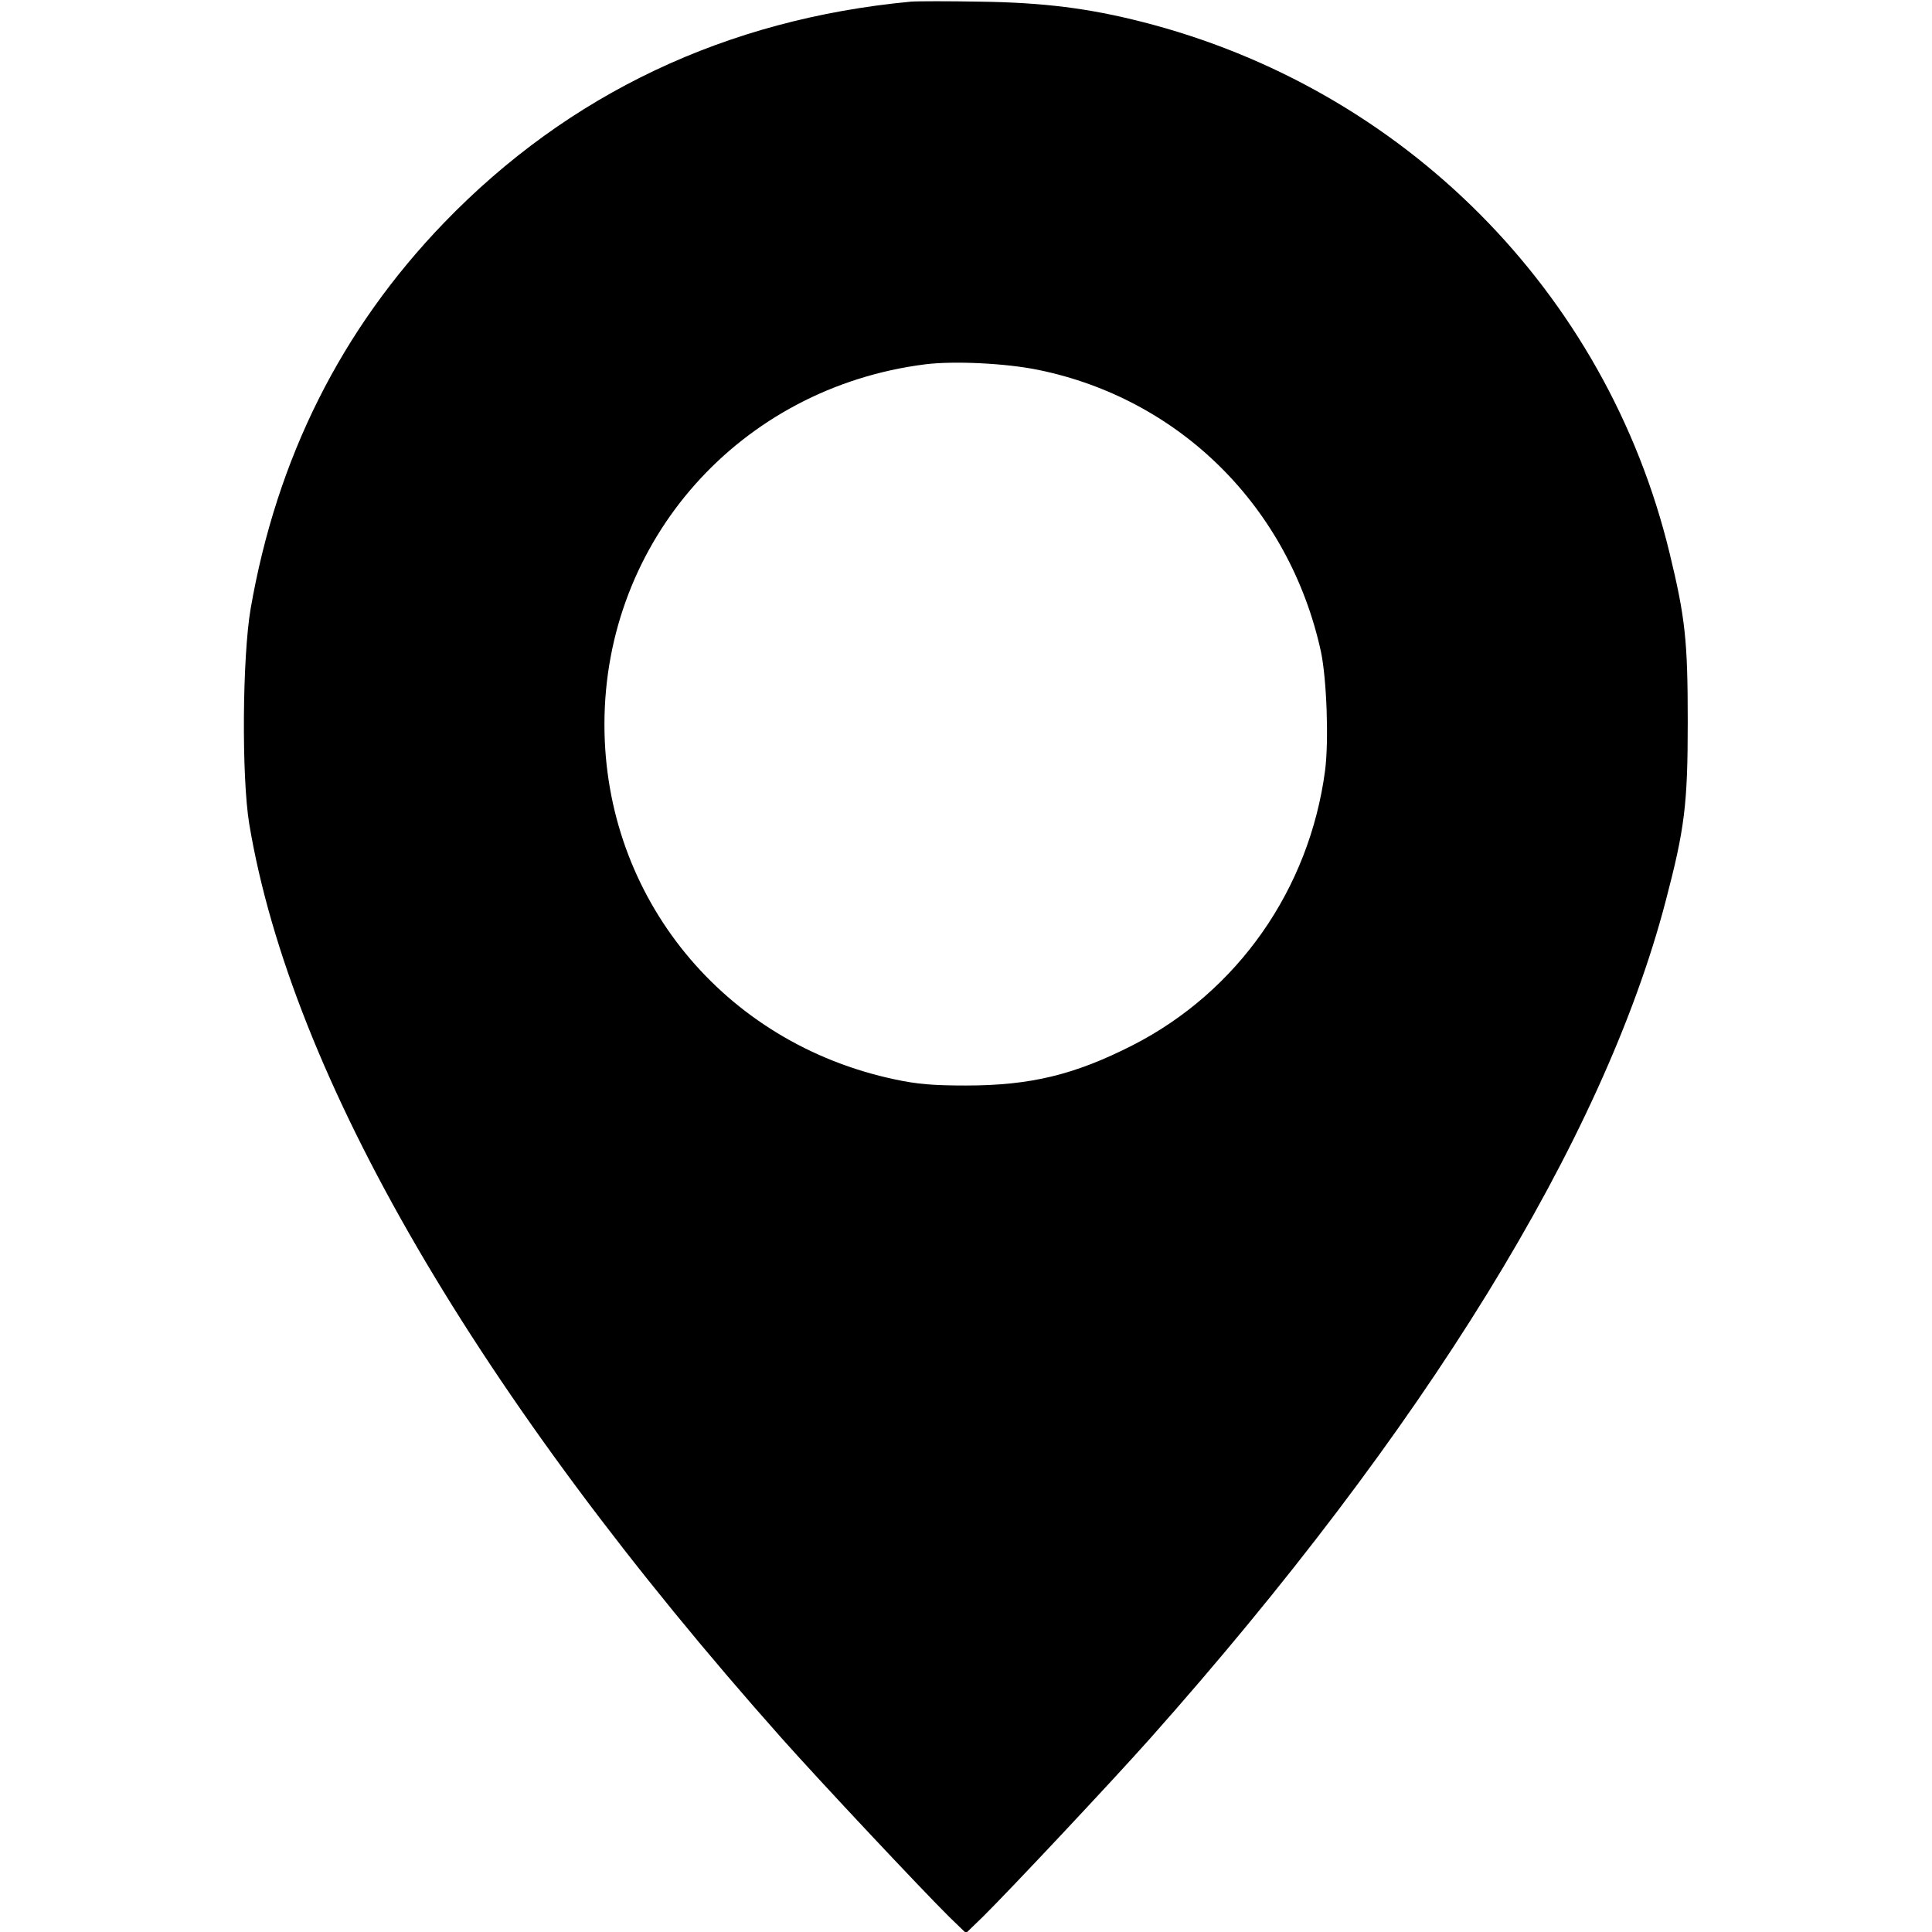 <?xml version="1.0" standalone="no"?>
<!DOCTYPE svg PUBLIC "-//W3C//DTD SVG 20010904//EN"
 "http://www.w3.org/TR/2001/REC-SVG-20010904/DTD/svg10.dtd">
<svg version="1.0" xmlns="http://www.w3.org/2000/svg"
 width="700pt" height="700pt" viewBox="0 0 700 700"
 preserveAspectRatio="xMidYMid meet">
<g transform="translate(0,700) scale(0.1,-0.1)"
fill="#000000" stroke="none">
<path d="M3300 6994 c-668 -63 -1239 -333 -1691 -801 -373 -387 -606 -852
-701 -1399 -30 -177 -33 -608 -5 -779 153 -916 828 -2075 1931 -3315 138 -155
505 -546 605 -645 l61 -59 61 59 c100 99 467 490 605 645 993 1117 1643 2171
1869 3035 69 263 80 350 80 650 0 295 -9 377 -66 612 -229 945 -963 1683
-1912 1924 -192 49 -358 70 -587 73 -113 2 -225 2 -250 0z m461 -1334 c515
-105 911 -499 1025 -1021 21 -100 29 -323 15 -431 -57 -430 -317 -801 -697
-995 -210 -107 -370 -146 -604 -146 -121 0 -177 5 -257 22 -621 131 -1053 659
-1053 1286 0 668 492 1220 1162 1305 104 13 292 4 409 -20z"/>
</g>
</svg>
